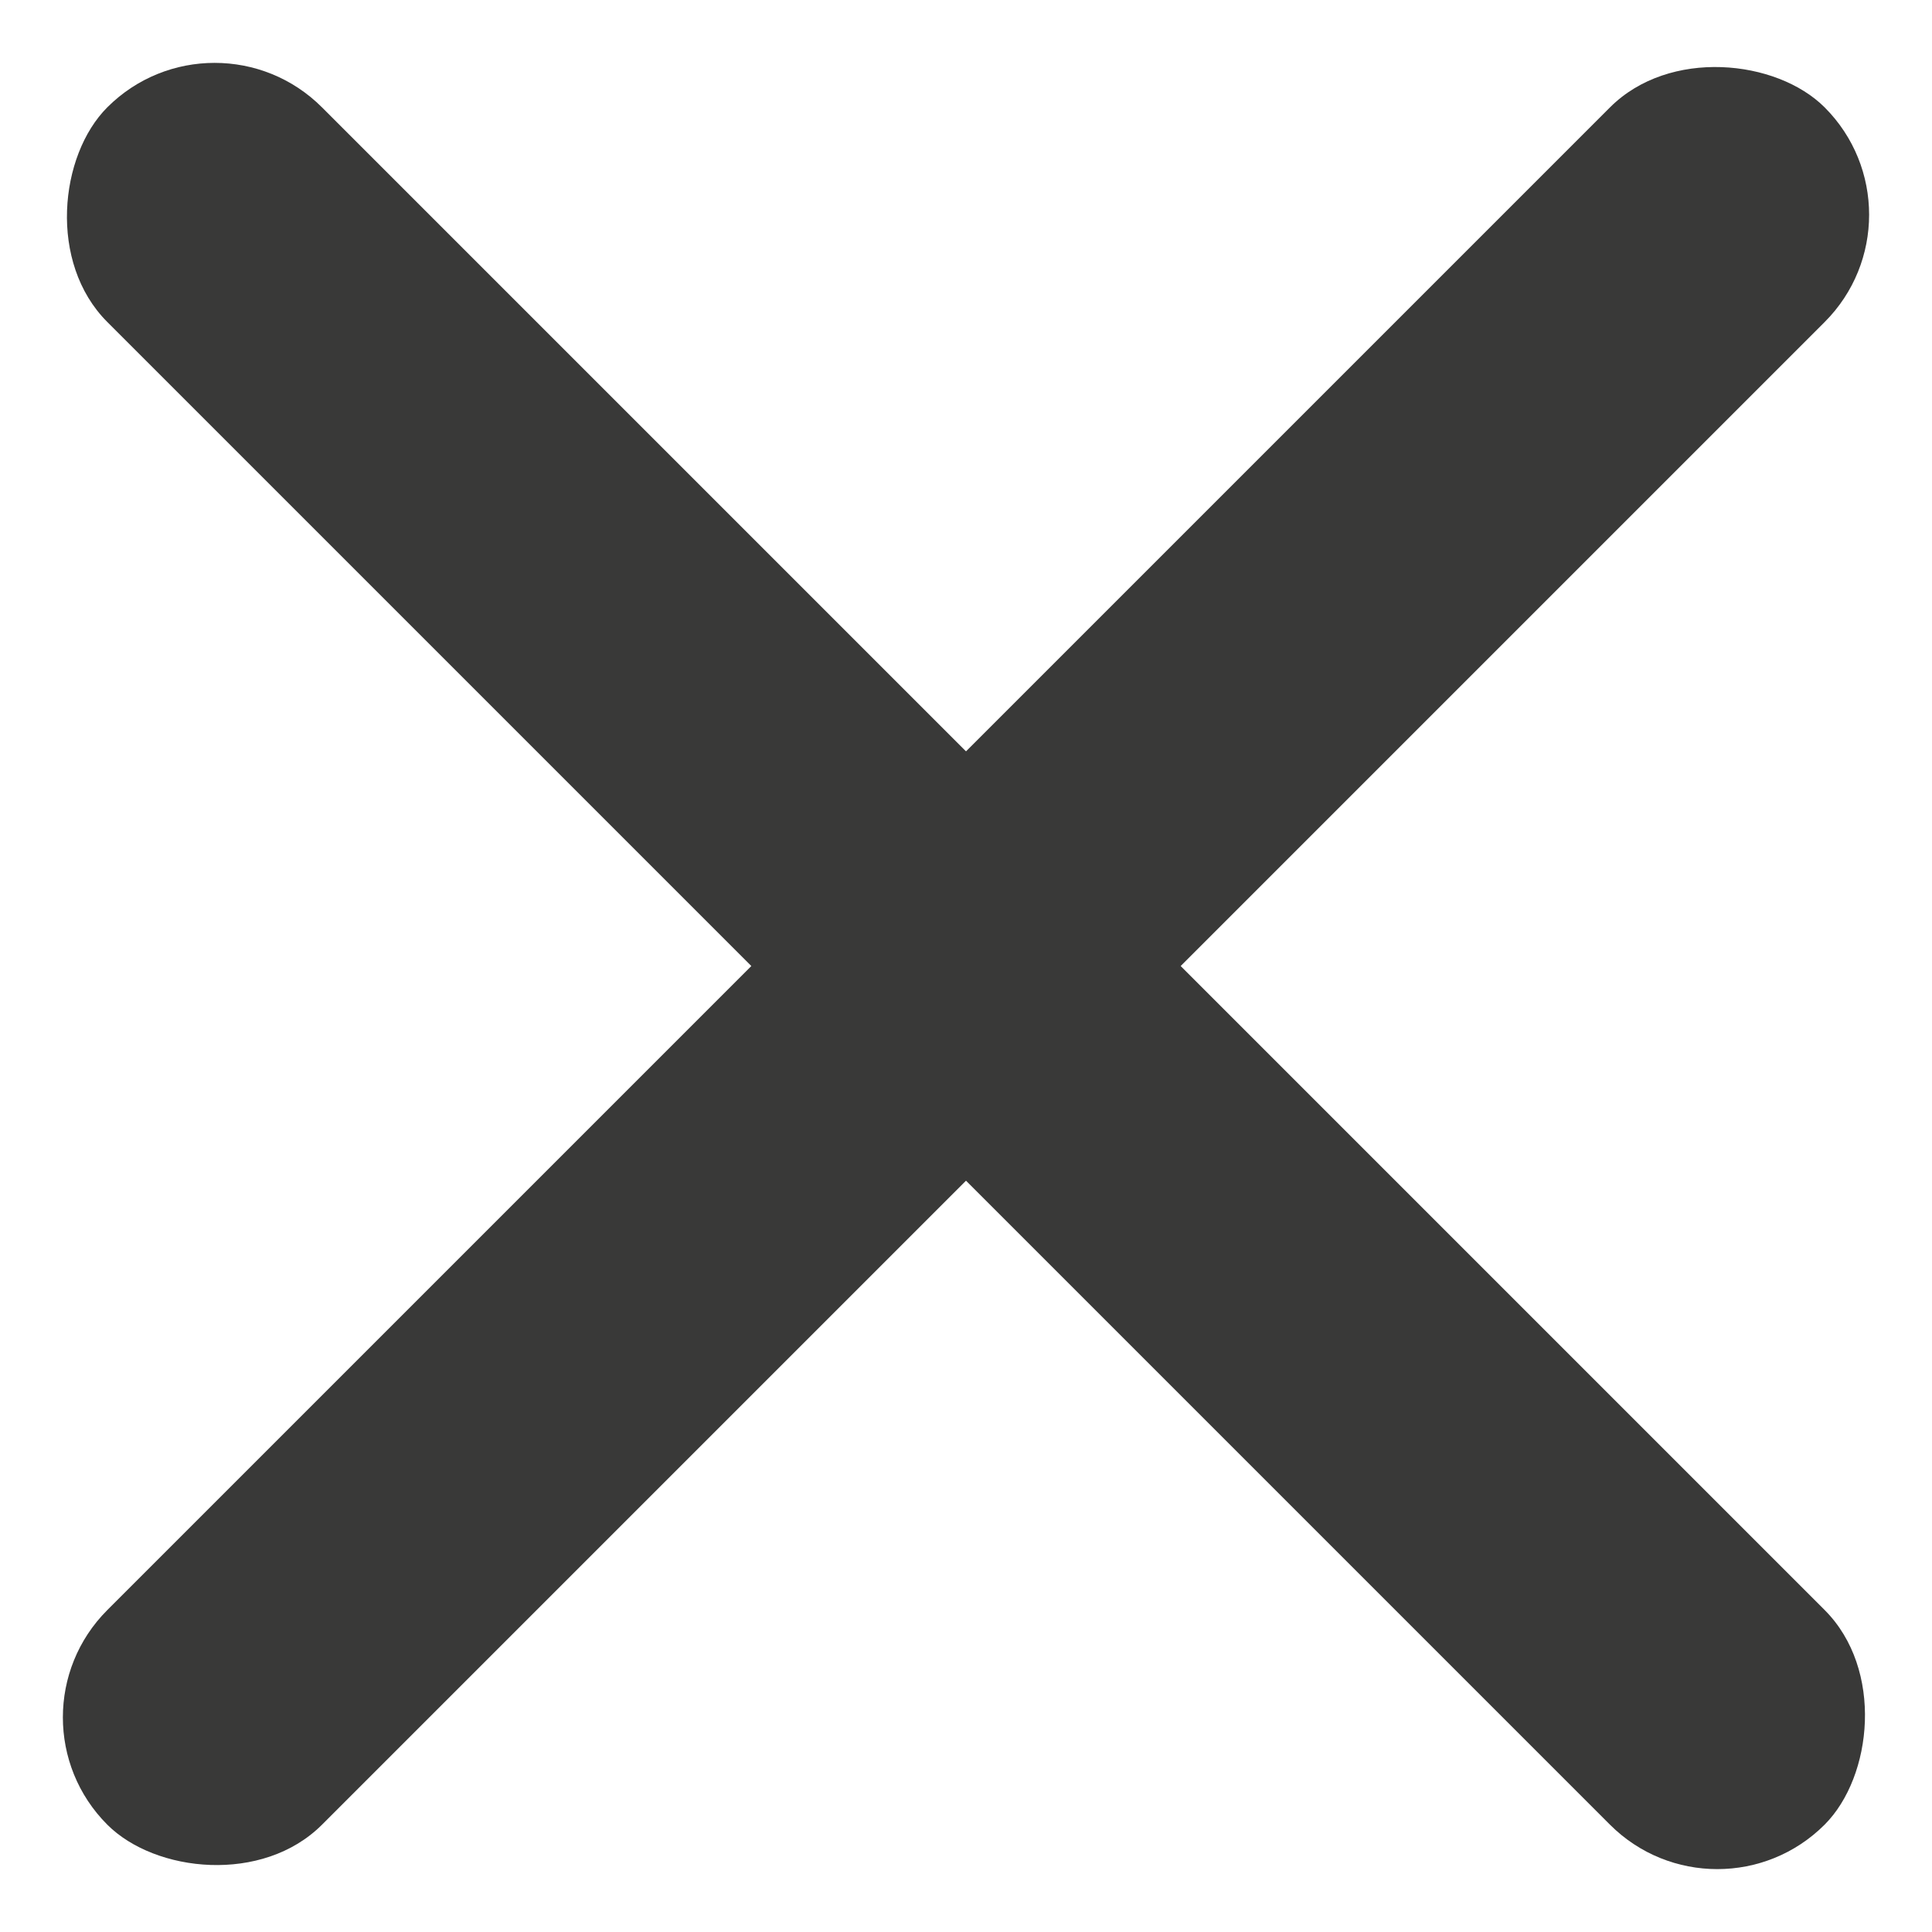 <svg xmlns="http://www.w3.org/2000/svg" width="12.728" height="12.728" viewBox="0 0 12.728 12.728"><g transform="translate(-150.636 -99.815)"><rect width="16" height="2" rx="1" transform="translate(152.05 99.815) rotate(45)" fill="#393938"/><rect width="16" height="2" rx="1" transform="translate(150.636 111.129) rotate(-45)" fill="#393938"/></g></svg>